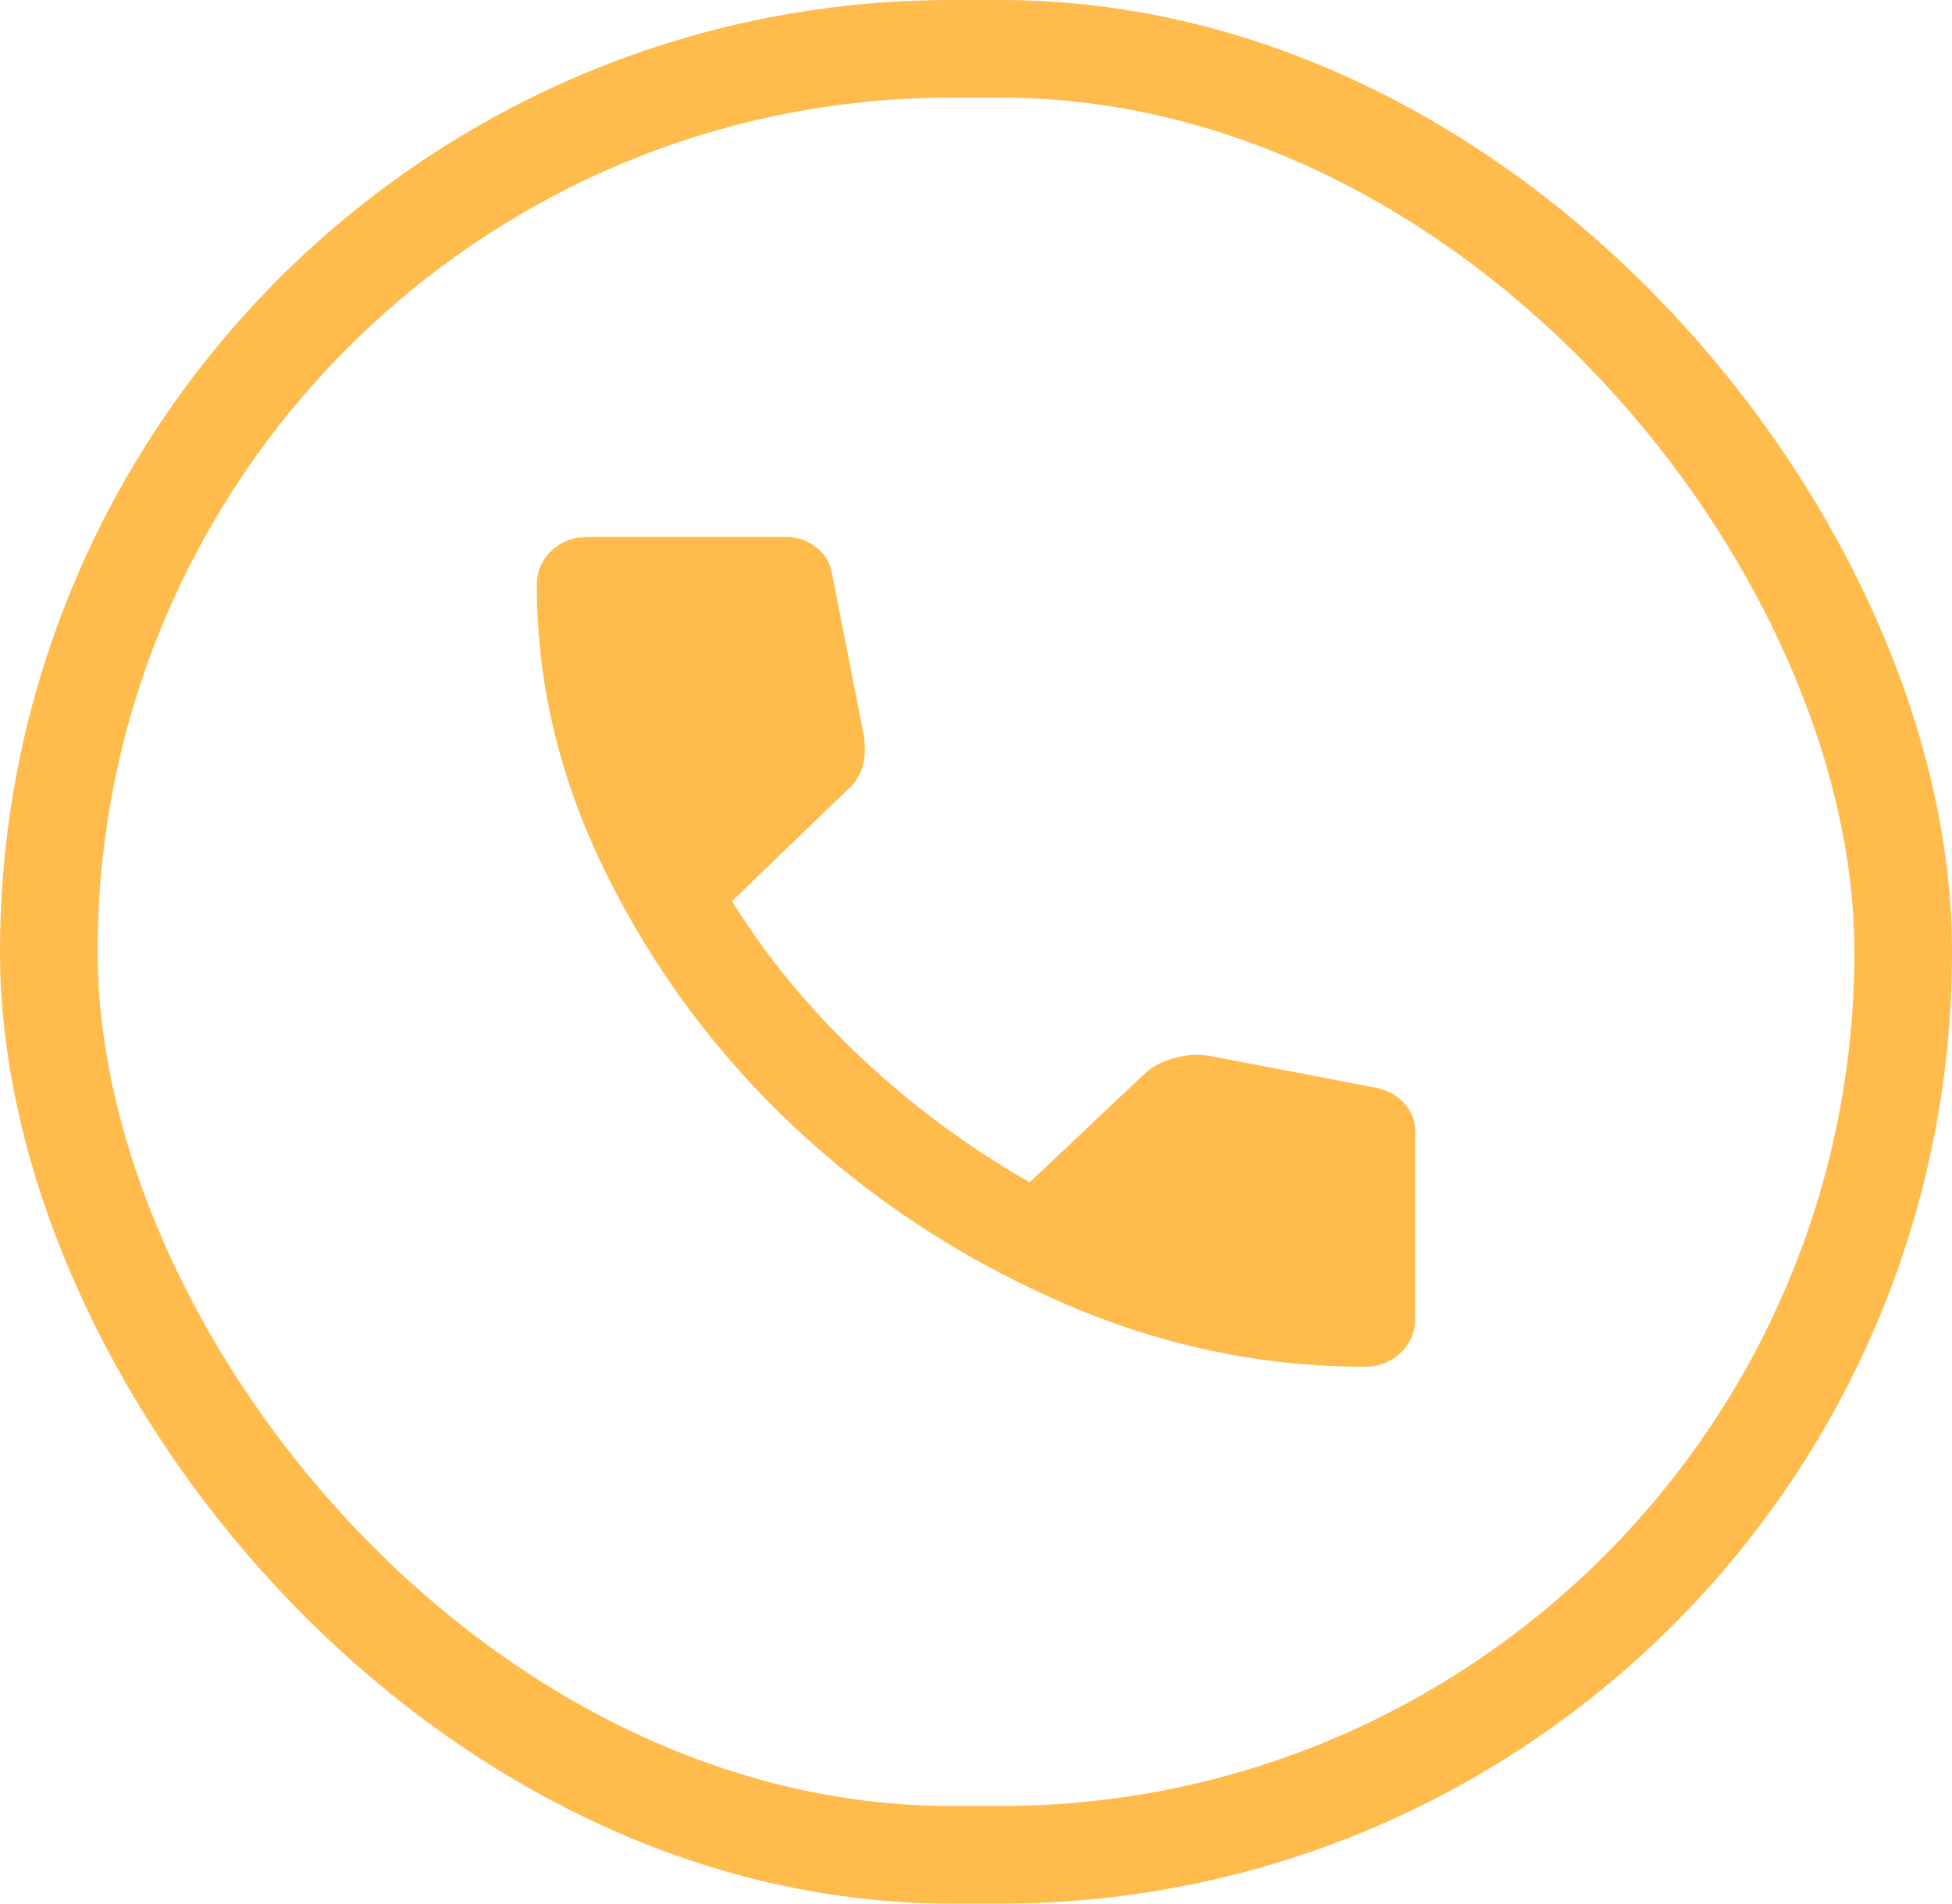 <?xml version="1.0" encoding="UTF-8"?> <svg xmlns="http://www.w3.org/2000/svg" width="40" height="39" viewBox="0 0 40 39" fill="none"> <path d="M27.95 28C28.25 28 28.5 27.906 28.7 27.717C28.9 27.528 29 27.292 29 27.008V23.183C29 22.963 28.925 22.77 28.775 22.604C28.625 22.439 28.433 22.333 28.2 22.286L24.75 21.625C24.517 21.593 24.279 21.613 24.037 21.684C23.795 21.756 23.599 21.862 23.45 22.003L21.1 24.222C19.833 23.498 18.675 22.64 17.625 21.649C16.575 20.657 15.7 19.594 15 18.461L17.4 16.147C17.55 16.006 17.646 15.844 17.688 15.663C17.73 15.481 17.734 15.281 17.7 15.061L17.05 11.756C17.017 11.535 16.908 11.354 16.725 11.213C16.542 11.071 16.333 11 16.1 11H12.05C11.75 11 11.5 11.094 11.3 11.283C11.1 11.472 11 11.708 11 11.992C11 14.022 11.479 16.002 12.438 17.93C13.397 19.859 14.663 21.567 16.238 23.054C17.813 24.541 19.621 25.737 21.663 26.643C23.705 27.548 25.801 28.001 27.95 28Z" fill="#FFBB4C"></path> <rect x="1" y="1" width="38" height="37" rx="18.5" stroke="#FFBB4C" stroke-width="2"></rect> </svg> 